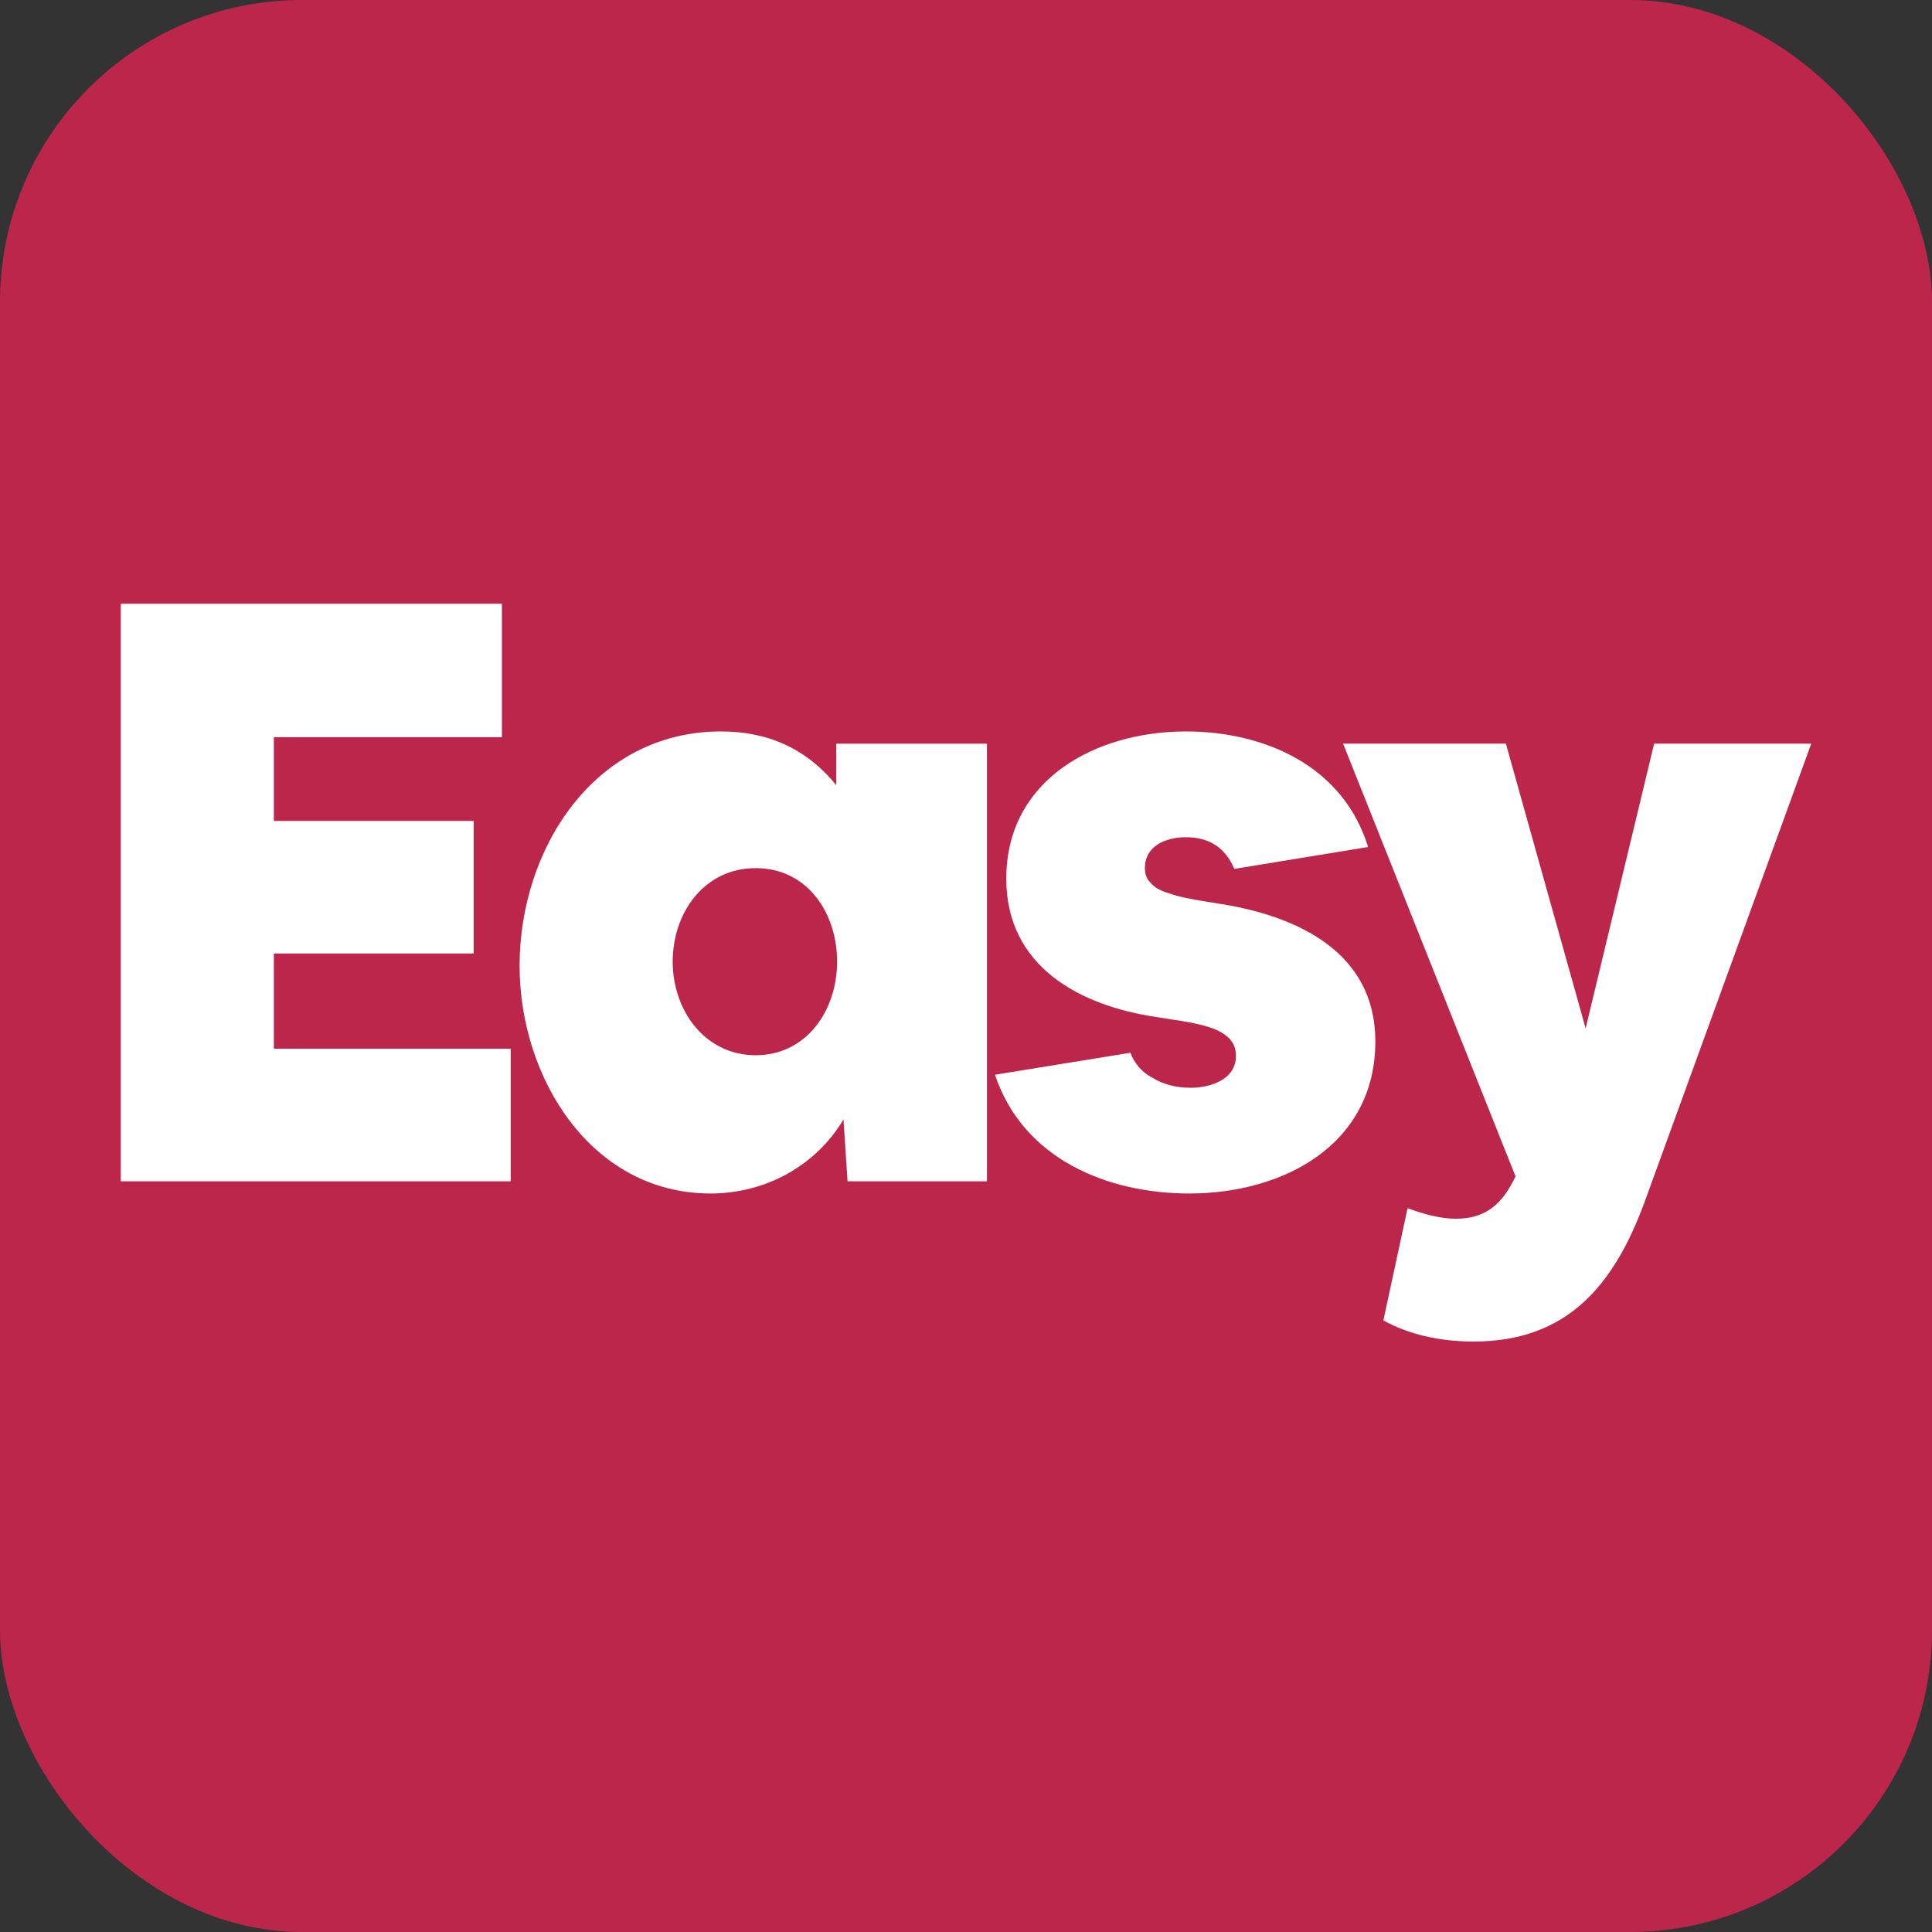 <svg width="32" height="32" viewBox="0 0 32 32" fill="none" xmlns="http://www.w3.org/2000/svg">
<rect x="0" y="0" width="32" height="32" fill="#333333" stroke="none"/>
<rect width="32" height="32" rx="5" fill="#BC264B"/>
<path d="M8.313 10V12.21H4.536V13.597H7.846V15.793H4.536V17.37H8.459V19.566H2V10H8.313Z" fill="white"/>
<path d="M8.606 15.996C8.606 14.056 9.847 12.115 11.943 12.115C12.717 12.115 13.357 12.398 13.851 13.005V12.318H16.347V19.566H14.038L13.971 18.542C13.504 19.323 12.664 19.768 11.769 19.768C9.794 19.768 8.606 17.855 8.606 15.996ZM12.517 17.478C13.357 17.478 13.865 16.737 13.865 15.928C13.865 15.12 13.371 14.379 12.517 14.379C11.662 14.379 11.142 15.12 11.142 15.928C11.142 16.737 11.676 17.478 12.517 17.478Z" fill="white"/>
<path d="M18.723 17.437C18.789 17.612 18.91 17.761 19.096 17.855C19.27 17.963 19.483 18.017 19.724 18.017C20.044 18.017 20.471 17.882 20.471 17.491C20.471 17.316 20.391 17.195 20.231 17.101C20.071 17.006 19.79 16.939 19.403 16.885L19.15 16.845C17.882 16.656 16.667 16.009 16.667 14.554C16.667 12.91 18.149 12.115 19.643 12.115C20.938 12.115 22.246 12.681 22.66 14.029L20.444 14.392C20.297 14.042 20.03 13.867 19.643 13.867C19.323 13.867 18.963 14.002 18.963 14.379C18.963 14.473 18.989 14.554 19.056 14.621C19.11 14.689 19.216 14.756 19.363 14.796C19.51 14.85 19.71 14.891 19.964 14.931L20.217 14.972C21.485 15.174 22.78 15.767 22.78 17.249C22.78 18.96 21.258 19.768 19.697 19.768C18.349 19.768 16.948 19.202 16.48 17.801L18.723 17.437Z" fill="white"/>
<path d="M24.942 12.317L26.263 17.033L27.398 12.317H30L27.237 19.916C26.73 21.291 25.956 22.22 24.408 22.22C23.834 22.22 23.327 22.099 22.913 21.87L23.314 20.011C23.567 20.105 23.848 20.186 24.114 20.186C24.622 20.186 24.889 19.93 25.102 19.485L22.246 12.317H24.942Z" fill="white"/>
</svg>
